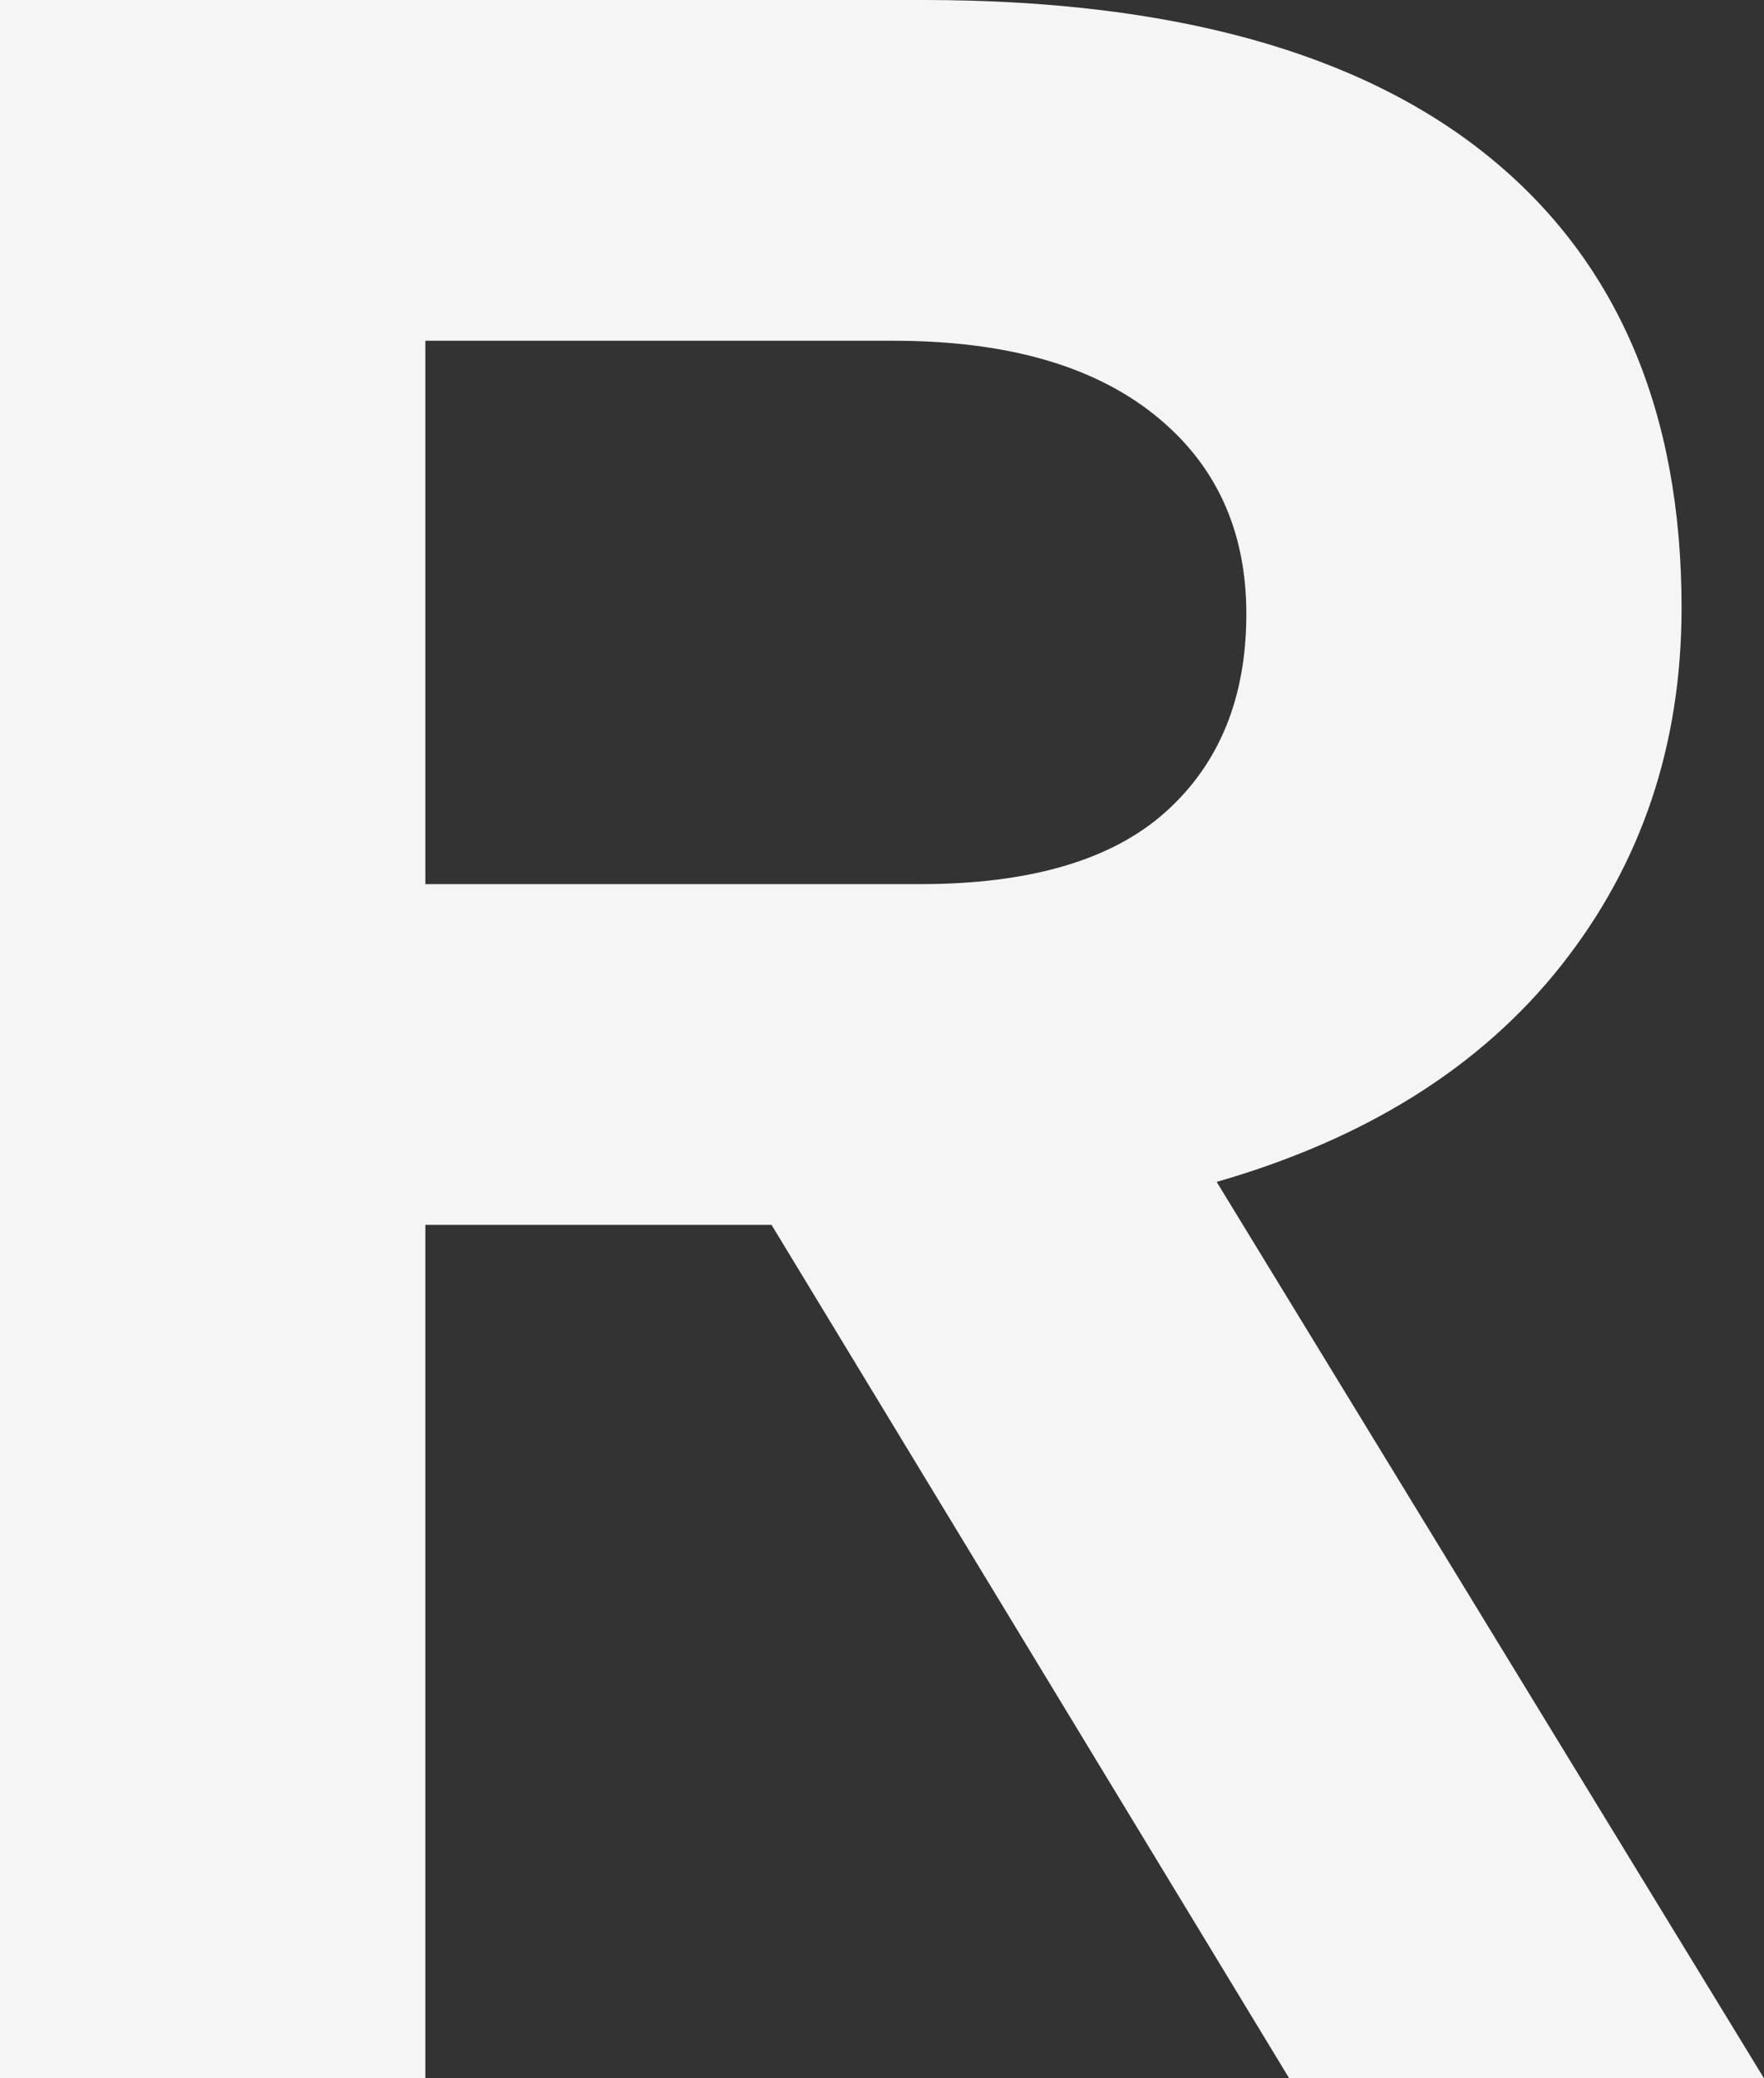 <svg width="180" height="212" viewBox="0 0 180 212" fill="none" xmlns="http://www.w3.org/2000/svg">
<rect x="0" y="0" width="180" height="212" fill="#333333" stroke="none"/>
<path d="M0 0H94.206C119.54 0 138.785 5.323 151.907 15.97C165.028 26.617 171.589 41.961 171.589 62.003C171.589 76 167.484 88.151 159.308 98.484C151.133 108.818 139.391 116.177 124.15 120.561L180 212H131.551L78.729 124.946H43.402V212H0V0ZM93.869 90.186C105.073 90.186 113.45 87.743 118.935 82.827C124.419 77.911 127.178 71.178 127.178 62.629C127.178 54.08 124.049 47.285 117.757 42.275C111.465 37.264 102.617 34.759 91.178 34.759H43.402V90.186H93.869Z" fill="#F5F5F5"/>
</svg>
